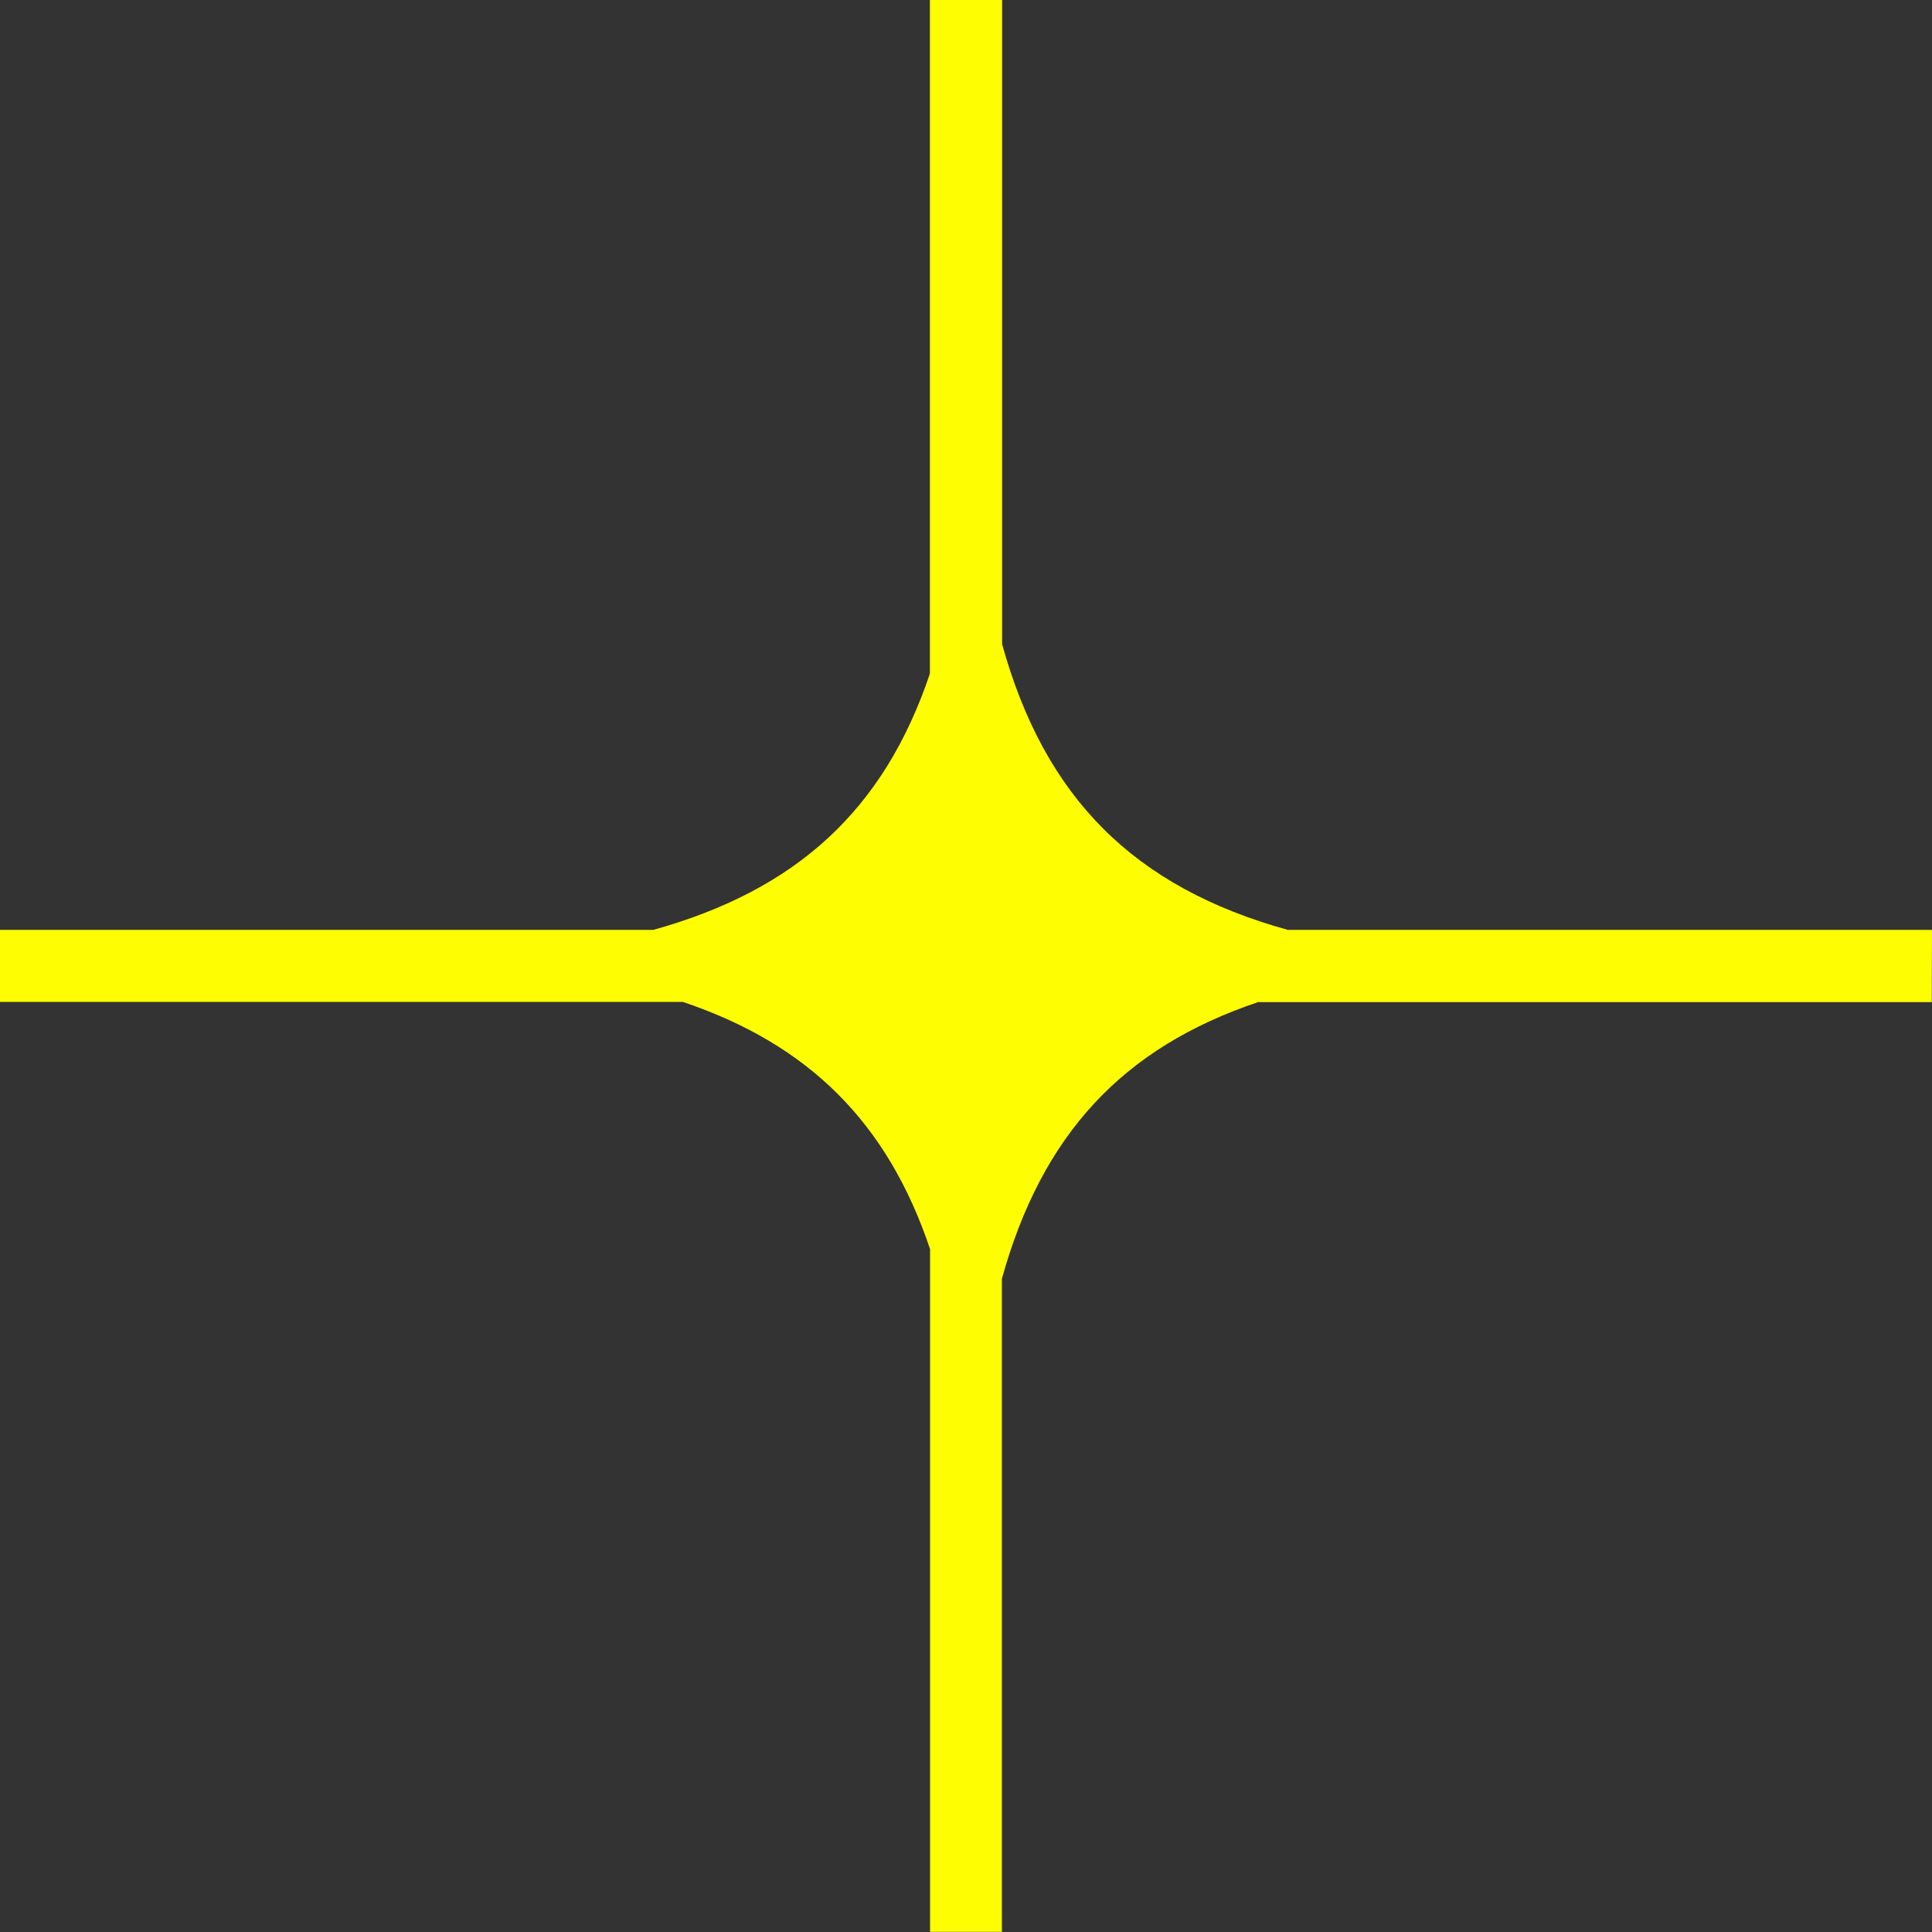 <?xml version="1.0" encoding="UTF-8"?> <svg xmlns="http://www.w3.org/2000/svg" width="200" height="200" viewBox="0 0 200 200" fill="none"><rect x="0" y="0" width="200" height="200" fill="#333333" stroke="none"/><g clip-path="url(#clip0_2310_21626)"><path d="M200 96.262H133.308C117.382 91.837 108.155 82.611 103.738 66.685V0H96.262V69.735C91.53 83.801 82.503 92.129 67.622 96.262H0V103.715H70.68C83.74 108.109 91.883 116.229 96.278 129.305V199.985H103.715V132.378C107.848 117.497 116.176 108.462 130.242 103.738H199.977L200 96.262Z" fill="#FFFD01"></path></g><defs><clipPath id="clip0_2310_21626"><rect width="200" height="200" fill="white"></rect></clipPath></defs></svg> 